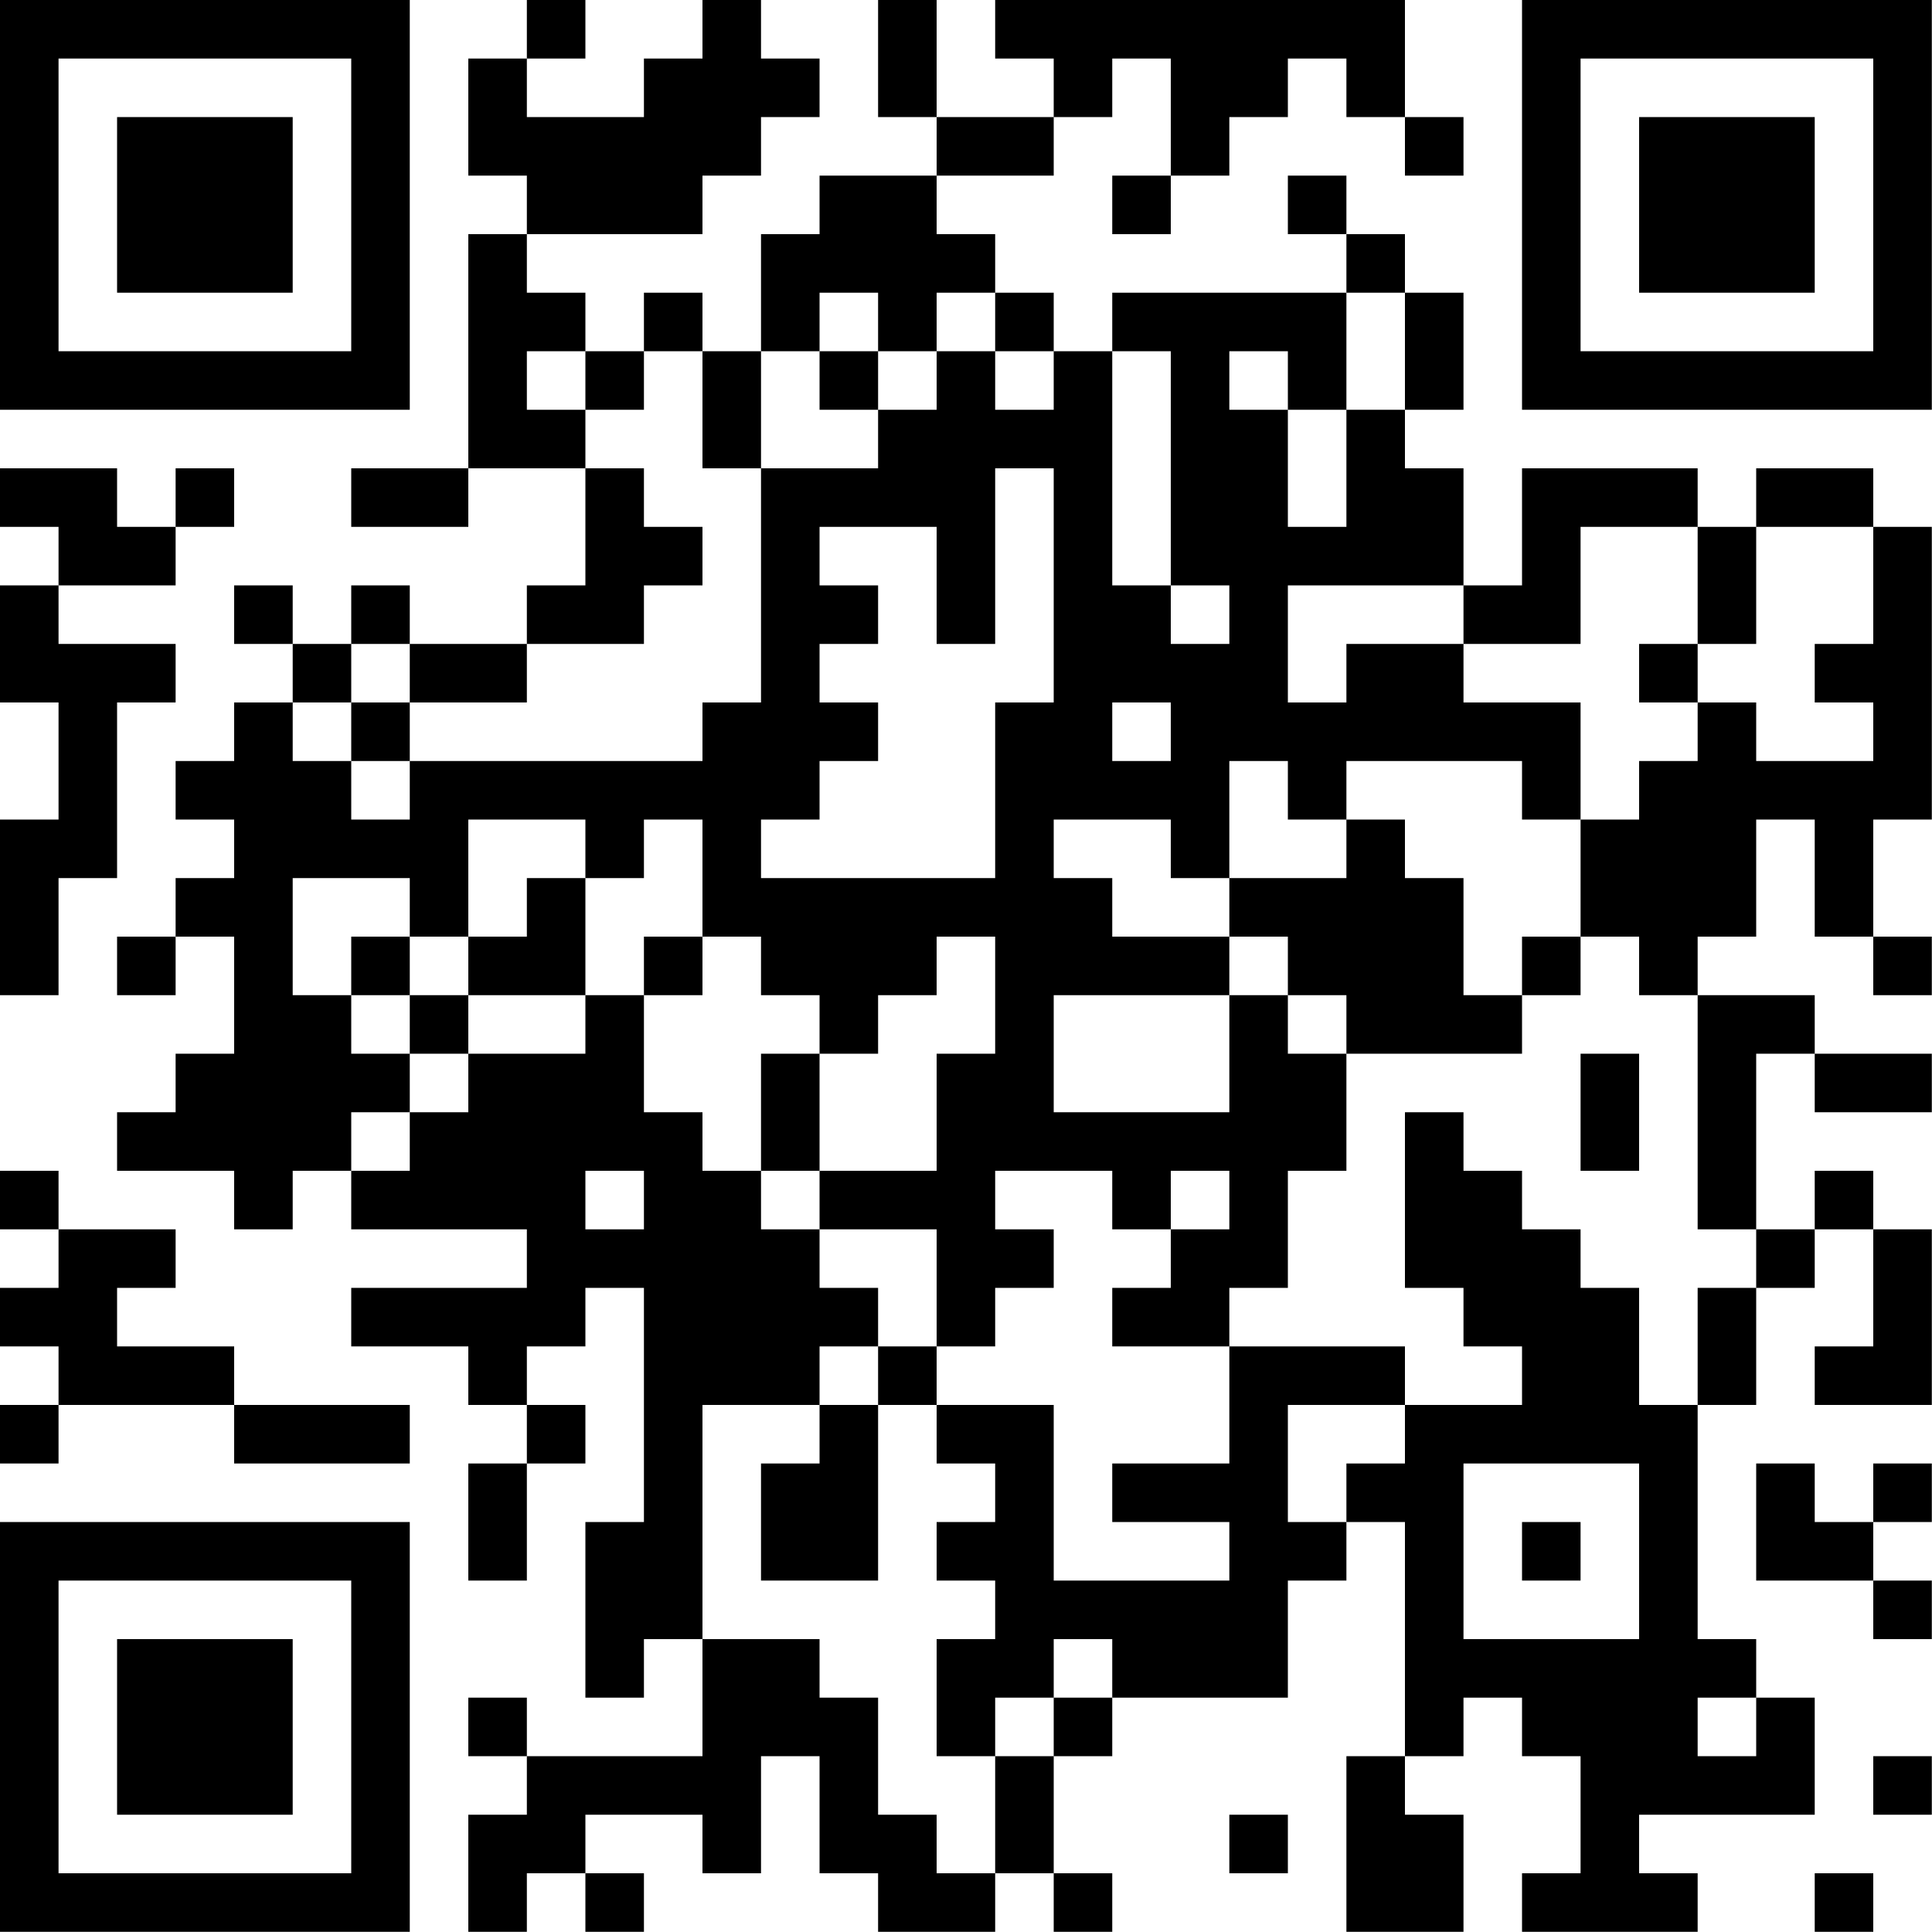 <?xml version="1.0" encoding="UTF-8"?>
<svg xmlns="http://www.w3.org/2000/svg" version="1.1" width="100" height="100" viewBox="0 0 100 100"><rect x="0" y="0" width="100" height="100" fill="#ffffff"/><g transform="scale(3.03)"><g transform="translate(0,0)"><path fill-rule="evenodd" d="M9 0L9 1L8 1L8 3L9 3L9 4L8 4L8 8L6 8L6 9L8 9L8 8L10 8L10 10L9 10L9 11L7 11L7 10L6 10L6 11L5 11L5 10L4 10L4 11L5 11L5 12L4 12L4 13L3 13L3 14L4 14L4 15L3 15L3 16L2 16L2 17L3 17L3 16L4 16L4 18L3 18L3 19L2 19L2 20L4 20L4 21L5 21L5 20L6 20L6 21L9 21L9 22L6 22L6 23L8 23L8 24L9 24L9 25L8 25L8 27L9 27L9 25L10 25L10 24L9 24L9 23L10 23L10 22L11 22L11 26L10 26L10 29L11 29L11 28L12 28L12 30L9 30L9 29L8 29L8 30L9 30L9 31L8 31L8 33L9 33L9 32L10 32L10 33L11 33L11 32L10 32L10 31L12 31L12 32L13 32L13 30L14 30L14 32L15 32L15 33L17 33L17 32L18 32L18 33L19 33L19 32L18 32L18 30L19 30L19 29L22 29L22 27L23 27L23 26L24 26L24 30L23 30L23 33L25 33L25 31L24 31L24 30L25 30L25 29L26 29L26 30L27 30L27 32L26 32L26 33L29 33L29 32L28 32L28 31L31 31L31 29L30 29L30 28L29 28L29 24L30 24L30 22L31 22L31 21L32 21L32 23L31 23L31 24L33 24L33 21L32 21L32 20L31 20L31 21L30 21L30 18L31 18L31 19L33 19L33 18L31 18L31 17L29 17L29 16L30 16L30 14L31 14L31 16L32 16L32 17L33 17L33 16L32 16L32 14L33 14L33 9L32 9L32 8L30 8L30 9L29 9L29 8L26 8L26 10L25 10L25 8L24 8L24 7L25 7L25 5L24 5L24 4L23 4L23 3L22 3L22 4L23 4L23 5L19 5L19 6L18 6L18 5L17 5L17 4L16 4L16 3L18 3L18 2L19 2L19 1L20 1L20 3L19 3L19 4L20 4L20 3L21 3L21 2L22 2L22 1L23 1L23 2L24 2L24 3L25 3L25 2L24 2L24 0L17 0L17 1L18 1L18 2L16 2L16 0L15 0L15 2L16 2L16 3L14 3L14 4L13 4L13 6L12 6L12 5L11 5L11 6L10 6L10 5L9 5L9 4L12 4L12 3L13 3L13 2L14 2L14 1L13 1L13 0L12 0L12 1L11 1L11 2L9 2L9 1L10 1L10 0ZM14 5L14 6L13 6L13 8L12 8L12 6L11 6L11 7L10 7L10 6L9 6L9 7L10 7L10 8L11 8L11 9L12 9L12 10L11 10L11 11L9 11L9 12L7 12L7 11L6 11L6 12L5 12L5 13L6 13L6 14L7 14L7 13L12 13L12 12L13 12L13 8L15 8L15 7L16 7L16 6L17 6L17 7L18 7L18 6L17 6L17 5L16 5L16 6L15 6L15 5ZM23 5L23 7L22 7L22 6L21 6L21 7L22 7L22 9L23 9L23 7L24 7L24 5ZM14 6L14 7L15 7L15 6ZM19 6L19 10L20 10L20 11L21 11L21 10L20 10L20 6ZM0 8L0 9L1 9L1 10L0 10L0 12L1 12L1 14L0 14L0 17L1 17L1 15L2 15L2 12L3 12L3 11L1 11L1 10L3 10L3 9L4 9L4 8L3 8L3 9L2 9L2 8ZM17 8L17 11L16 11L16 9L14 9L14 10L15 10L15 11L14 11L14 12L15 12L15 13L14 13L14 14L13 14L13 15L17 15L17 12L18 12L18 8ZM27 9L27 11L25 11L25 10L22 10L22 12L23 12L23 11L25 11L25 12L27 12L27 14L26 14L26 13L23 13L23 14L22 14L22 13L21 13L21 15L20 15L20 14L18 14L18 15L19 15L19 16L21 16L21 17L18 17L18 19L21 19L21 17L22 17L22 18L23 18L23 20L22 20L22 22L21 22L21 23L19 23L19 22L20 22L20 21L21 21L21 20L20 20L20 21L19 21L19 20L17 20L17 21L18 21L18 22L17 22L17 23L16 23L16 21L14 21L14 20L16 20L16 18L17 18L17 16L16 16L16 17L15 17L15 18L14 18L14 17L13 17L13 16L12 16L12 14L11 14L11 15L10 15L10 14L8 14L8 16L7 16L7 15L5 15L5 17L6 17L6 18L7 18L7 19L6 19L6 20L7 20L7 19L8 19L8 18L10 18L10 17L11 17L11 19L12 19L12 20L13 20L13 21L14 21L14 22L15 22L15 23L14 23L14 24L12 24L12 28L14 28L14 29L15 29L15 31L16 31L16 32L17 32L17 30L18 30L18 29L19 29L19 28L18 28L18 29L17 29L17 30L16 30L16 28L17 28L17 27L16 27L16 26L17 26L17 25L16 25L16 24L18 24L18 27L21 27L21 26L19 26L19 25L21 25L21 23L24 23L24 24L22 24L22 26L23 26L23 25L24 25L24 24L26 24L26 23L25 23L25 22L24 22L24 19L25 19L25 20L26 20L26 21L27 21L27 22L28 22L28 24L29 24L29 22L30 22L30 21L29 21L29 17L28 17L28 16L27 16L27 14L28 14L28 13L29 13L29 12L30 12L30 13L32 13L32 12L31 12L31 11L32 11L32 9L30 9L30 11L29 11L29 9ZM28 11L28 12L29 12L29 11ZM6 12L6 13L7 13L7 12ZM19 12L19 13L20 13L20 12ZM23 14L23 15L21 15L21 16L22 16L22 17L23 17L23 18L26 18L26 17L27 17L27 16L26 16L26 17L25 17L25 15L24 15L24 14ZM9 15L9 16L8 16L8 17L7 17L7 16L6 16L6 17L7 17L7 18L8 18L8 17L10 17L10 15ZM11 16L11 17L12 17L12 16ZM13 18L13 20L14 20L14 18ZM27 18L27 20L28 20L28 18ZM0 20L0 21L1 21L1 22L0 22L0 23L1 23L1 24L0 24L0 25L1 25L1 24L4 24L4 25L7 25L7 24L4 24L4 23L2 23L2 22L3 22L3 21L1 21L1 20ZM10 20L10 21L11 21L11 20ZM15 23L15 24L14 24L14 25L13 25L13 27L15 27L15 24L16 24L16 23ZM25 25L25 28L28 28L28 25ZM30 25L30 27L32 27L32 28L33 28L33 27L32 27L32 26L33 26L33 25L32 25L32 26L31 26L31 25ZM26 26L26 27L27 27L27 26ZM29 29L29 30L30 30L30 29ZM32 30L32 31L33 31L33 30ZM21 31L21 32L22 32L22 31ZM31 32L31 33L32 33L32 32ZM0 0L0 7L7 7L7 0ZM1 1L1 6L6 6L6 1ZM2 2L2 5L5 5L5 2ZM26 0L26 7L33 7L33 0ZM27 1L27 6L32 6L32 1ZM28 2L28 5L31 5L31 2ZM0 26L0 33L7 33L7 26ZM1 27L1 32L6 32L6 27ZM2 28L2 31L5 31L5 28Z" fill="#000000"/></g></g></svg>
